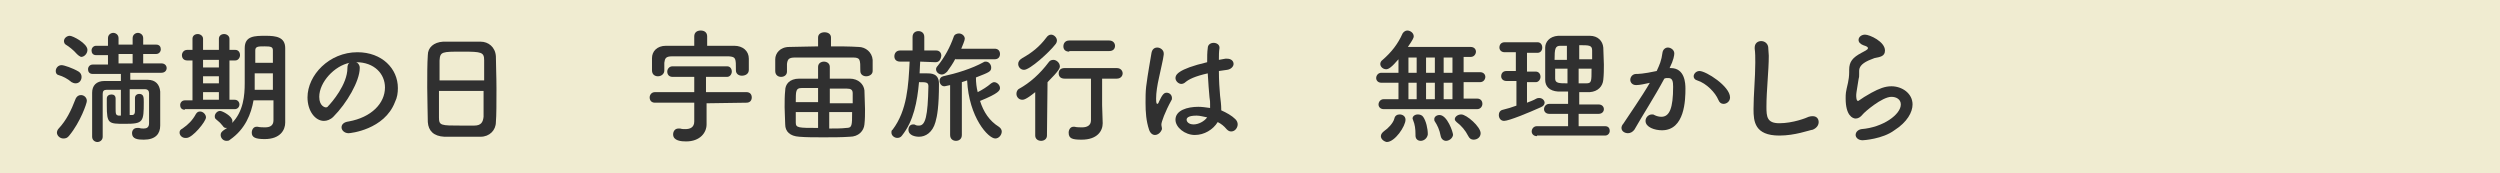 <?xml version="1.0" encoding="utf-8"?>
<!-- Generator: Adobe Illustrator 28.0.0, SVG Export Plug-In . SVG Version: 6.00 Build 0)  -->
<svg version="1.1" id="レイヤー_1" xmlns="http://www.w3.org/2000/svg" xmlns:xlink="http://www.w3.org/1999/xlink" x="0px"
	 y="0px" viewBox="0 0 426 29.5" style="enable-background:new 0 0 426 29.5;" xml:space="preserve">
<style type="text/css">
	.st0{fill:#F0ECD1;}
	.st1{enable-background:new    ;}
	.st2{fill:#303030;}
</style>
<g id="Layer_2">
	<g id="_レイアウト">
		<rect class="st0" width="426" height="29.5"/>
	</g>
</g>
<g id="レイヤー_2_00000165235021303489463790000003189099619323853701_">
	<g>
		<g class="st1">
			<path class="st2" d="M12.2,14c-0.7-0.6-1.5-1-2.2-1.2c-0.4-0.1-0.5-0.4-0.5-0.7c0-0.5,0.4-1,1-1c0.4,0,1.9,0.5,2.9,1.1
				c0.3,0.2,0.5,0.5,0.5,0.9c0,0.6-0.4,1.1-1,1.1C12.6,14.2,12.4,14.1,12.2,14z M10.8,23.6c-0.6,0-1.1-0.5-1.1-1
				c0-0.2,0.1-0.5,0.3-0.7c1.3-1.4,2.1-3,2.9-5.1c0.2-0.4,0.5-0.6,0.9-0.6c0.5,0,1,0.4,1,1c0,0.4-1.1,3.6-3,5.9
				C11.5,23.5,11.2,23.6,10.8,23.6z M13.1,9.2c-0.6-0.7-1.4-1.3-1.9-1.6C11,7.5,10.9,7.2,10.9,7c0-0.5,0.5-0.9,1-0.9
				c0.5,0,3,1.3,3,2.4c0,0.6-0.5,1.2-1.1,1.2C13.6,9.6,13.4,9.5,13.1,9.2z M20.6,15.3c-1,0-1.9,0-2.4,0c-0.5,0-0.7,0.2-0.7,0.7
				c0,0.8,0,2.2,0,3.6c0,1.4,0,2.8,0,3.7c0,0.6-0.5,0.9-0.9,0.9s-0.9-0.3-0.9-0.9c0-0.9,0-2.3,0-3.7c0-1.4,0-2.8,0-3.8
				c0-1.2,0.7-2,2.1-2c0.7,0,1.7,0,2.8,0v-1.2l-4.8,0c-0.6,0-0.8-0.4-0.8-0.8c0-0.4,0.3-0.8,0.8-0.8h2.6l0-1.6h-2
				c-0.6,0-0.8-0.4-0.8-0.8c0-0.4,0.3-0.8,0.8-0.8h2V6.5c0-0.6,0.5-0.9,0.9-0.9s0.9,0.3,0.9,0.9v1.1h2.4V6.5c0-0.6,0.5-0.9,0.9-0.9
				s0.9,0.3,0.9,0.9v1.1h2.2c0.6,0,0.8,0.4,0.8,0.8c0,0.4-0.3,0.8-0.8,0.8h-2.2v1.6h3.1c0.6,0,0.9,0.4,0.9,0.8
				c0,0.4-0.3,0.8-0.9,0.8l-5.3,0v1.2c1.2,0,2.3,0,3,0c1.3,0,2,0.8,2.1,2c0,0.5,0,1.4,0,2.3c0,0.8,0,1.6,0,1.8c0,0.1,0,0.4,0,0.7
				c0,0.3,0,0.6,0,1c0,0,0,0,0,0c0,1.4-0.8,2.4-2.8,2.4c-1,0-2-0.1-2-1.1c0-0.5,0.3-0.9,0.9-0.9c0.1,0,0.2,0,0.3,0
				c0.3,0.1,0.6,0.1,0.8,0.1c0.5,0,0.9-0.2,0.9-0.9c0,0,0-3.9,0-5.1c0-0.4-0.2-0.7-0.7-0.7c-0.6,0-1.5,0-2.6,0v4.4
				c0.1,0,0.3,0,0.4,0c0.4,0,0.5-0.3,0.5-0.7c0,0,0,0,0-2.2v0c0-0.5,0.4-0.7,0.7-0.7c0.8,0,0.8,0.6,0.8,1.4c0,3.4-0.1,3.7-3.2,3.7
				c-2.8,0-3.1,0-3.1-3.1c0-0.5,0-0.9,0-1.2c0-0.5,0.4-0.7,0.8-0.7c0.4,0,0.7,0.2,0.7,0.7v0c0,0.3,0,1,0,1.5c0,1.1,0,1.3,0.5,1.4
				h0.4V15.3z M22.6,9.2h-2.4v1.6h2.4L22.6,9.2z"/>
			<path class="st2" d="M30.6,22.6c0-0.3,0.1-0.5,0.5-0.7c1-0.7,1.7-1.4,2.3-2.5c0.2-0.3,0.4-0.4,0.7-0.4c0.5,0,1,0.5,1,1
				c0,0.7-2.3,3.5-3.3,3.5C31.1,23.6,30.6,23.1,30.6,22.6z M31.5,18.7c-0.6,0-0.8-0.4-0.8-0.8c0-0.4,0.3-0.8,0.8-0.8h1.3v-6.8h-0.9
				h0c-0.6,0-0.9-0.4-0.9-0.9c0-0.4,0.3-0.9,0.9-0.9h0l0.9,0V6.6c0-0.5,0.4-0.8,0.9-0.8c0.4,0,0.9,0.3,0.9,0.8v1.9h2.7V6.6
				c0-0.5,0.4-0.8,0.9-0.8c0.4,0,0.9,0.3,0.9,0.8v1.9l1,0h0c0.5,0,0.8,0.4,0.8,0.9c0,0.4-0.3,0.9-0.8,0.9h0h-1V17H40h0
				c0.5,0,0.8,0.4,0.8,0.8c0,0.4-0.3,0.8-0.8,0.8H31.5z M37.3,10.2h-2.7v1.3h2.7V10.2z M37.3,13h-2.7v1.2h2.7V13z M37.3,15.7h-2.7
				V17h2.7V15.7z M46.5,17.1h-3.3c-0.4,2.3-1.4,4.9-4,6.7C39,24,38.8,24,38.6,24c-0.6,0-1-0.5-1-1c0-0.3,0.1-0.5,0.5-0.8
				c0.2-0.1,0.4-0.3,0.6-0.4c-0.1,0-0.1,0-0.2,0c-0.2,0-0.4-0.1-0.5-0.3c-0.4-0.5-0.6-0.7-1.1-1.1c-0.3-0.2-0.3-0.4-0.3-0.6
				c0-0.4,0.4-0.9,0.9-0.9c0.4,0,2.1,0.9,2.1,1.7c0,0.1,0,0.3-0.1,0.4c2-2,2.2-4.8,2.2-6.8c0-0.7,0-1.4,0-1.8c0-1.5,0-2.7,0-4.2
				c0-2.1,1.7-2.1,3.6-2.1c1.7,0,3.3,0.2,3.3,2.1c0,0.7,0,1.5,0,2.3c0,6.5,0,7.2,0,7.4l0,3c0,0,0,0,0,0c0,1.2-0.8,2.8-3.5,2.8
				c-1.6,0-2.2-0.3-2.2-1.1c0-0.5,0.3-1,0.8-1c0.1,0,0.1,0,0.2,0c0.4,0.1,0.9,0.1,1.3,0.1c0.8,0,1.4-0.3,1.4-1.2V17.1z M46.5,12.5
				h-3.1v0.1c0,0.4,0,0.9,0,1.4c0,0.4,0,0.8,0,1.3h3.1V12.5z M46.5,10.7c0-0.8,0-1.5,0-2.1c0-0.6-0.3-0.7-1.4-0.7
				c-1.1,0-1.6,0-1.6,0.7c0,0.7,0,1.4,0,2.1H46.5z"/>
			<path class="st2" d="M65.6,14.9c0-2.3-1.8-4.3-4.9-4.3c0,0,0,0,0,0c0.3,0.1,0.6,0.5,0.6,0.9c0,0,0,0.1,0,0.1c0,2.2-2.2,6-4.5,8.3
				c-0.5,0.5-1.1,0.7-1.6,0.7c-1.5,0-2.8-1.7-2.8-4c0-3.8,3.7-7.7,8.5-7.7c4.2,0,6.9,2.8,6.9,6.1c0,0.8-0.1,1.6-0.5,2.4
				c-1.8,4.7-7.6,5.3-7.9,5.3c-0.7,0-1.2-0.5-1.2-1c0-0.5,0.4-0.9,1.2-1C63.3,20,65.6,17.6,65.6,14.9z M59.6,10.7
				c-2.6,0.5-5.2,3.3-5.2,5.8c0,1.6,1,1.8,1.1,1.8c0.1,0,0.3,0,0.4-0.2c0.6-0.6,3.3-3.7,3.3-6.5C59.2,11.2,59.3,10.8,59.6,10.7z"/>
			<path class="st2" d="M81.9,23.3c-0.9,0-2.1,0-3.2,0c-1.1,0-2.2,0-3,0c-1.8-0.1-2.7-1-2.8-2.5c0-1.4-0.1-3.7-0.1-5.9
				c0-2,0-4.1,0.1-5.5c0-1.3,1-2.2,2.6-2.3c0.8,0,2.2,0,3.5,0c1.1,0,2.2,0,2.9,0c1.3,0,2.5,0.9,2.6,2.5c0,1.3,0.1,3.4,0.1,5.5
				c0,2.3,0,4.6-0.1,5.7C84.5,22.2,83.4,23.3,81.9,23.3z M82.5,13.7c0-1.3,0-2.5,0-3.4c0-1.4-0.4-1.5-3.7-1.5c-3.5,0-3.8,0-3.9,1.5
				c0,0.9,0,2.1,0,3.4H82.5z M74.8,15.5c0,1.8,0,3.4,0,4.5c0,1.4,0.3,1.4,3.8,1.4c0.8,0,1.7,0,2.2,0c1.2,0,1.5-0.6,1.6-1.5
				c0-1,0-2.7,0-4.4H74.8z"/>
			<path class="st2" d="M120.4,17.6v1.7l0,1.9c0,0,0,0,0,0c0,1.4-1.1,2.9-3.5,2.9c-0.8,0-2.2-0.1-2.2-1.2c0-0.5,0.3-1,0.9-1
				c0.1,0,0.2,0,0.3,0c0.3,0.1,0.6,0.1,0.9,0.1c0.8,0,1.5-0.3,1.5-1.3v-3.2l-6.7,0c-0.6,0-0.9-0.4-0.9-0.9c0-0.4,0.3-0.9,0.9-0.9
				l6.7,0v-2.6l-3.7,0h0c-0.6,0-0.9-0.4-0.9-0.9c0-0.4,0.3-0.9,0.9-0.9h0l4.8,0l4.5,0h0c0.5,0,0.8,0.4,0.8,0.9
				c0,0.4-0.3,0.9-0.8,0.9h0l-3.6,0v2.6l6.9,0c0.6,0,0.9,0.4,0.9,0.9c0,0.5-0.3,0.9-0.9,0.9L120.4,17.6z M120.5,7.8c1.5,0,3,0,4.6,0
				c1.5,0,2.5,0.9,2.5,2.2c0,0.3,0,0.7,0,1.1c0,0.3,0,0.6,0,0.8c0,0.7-0.6,1-1.2,1c-0.5,0-1-0.3-1-0.9c0,0,0,0,0,0
				c0-2.1,0-2.3-1.2-2.4c-1.7,0-3.6,0-5.4,0c-1.5,0-3,0-4.3,0c-1.1,0-1.2,0.4-1.3,1.1c0,0,0,0,0,1.3v0c0,0.6-0.5,1-1.1,1
				c-0.5,0-1-0.3-1-1c0-0.3,0-0.6,0-1c0-0.4,0-0.8,0-1.1c0-1.1,0.8-2.1,2.4-2.1c1.6,0,3.2,0,4.8,0V6.2c0-0.7,0.5-1,1.1-1
				s1.1,0.3,1.1,1V7.8z"/>
			<path class="st2" d="M141.5,7.9c1.6,0,3.2,0,4.8,0.1c1.2,0,2.3,0.9,2.4,2.2c0,0.3,0,0.7,0,1.1c0,0.3,0,0.5,0,0.8
				c0,0.6-0.6,0.9-1.1,0.9c-0.5,0-1-0.3-1-0.9c0,0,0,0,0,0c0-2,0-2.3-1.3-2.3c-1.7,0-3.6,0-5.5,0c-1.5,0-3,0-4.3,0
				c-1.1,0-1.3,0.3-1.4,1.1c0,0,0,0,0,1.3v0c0,0.6-0.5,0.9-1,0.9s-1-0.3-1-1c0-0.3,0-0.6,0-0.9c0-0.4,0-0.7,0-1.1
				c0-1,0.8-2.1,2.4-2.1c1.6,0,3.2-0.1,4.9-0.1V6.4c0-0.6,0.5-0.9,1.1-0.9s1.1,0.3,1.1,0.9V7.9z M139.4,11.4c0-0.6,0.5-0.9,1-0.9
				c0.5,0,1,0.3,1,0.9v2c1.2,0,2.3,0,3.4,0c1.5,0,2.4,1,2.5,2c0,1,0.1,2.1,0.1,3.2c0,0.9,0,1.7-0.1,2.6c-0.1,1.1-1,2.1-2.5,2.1
				c-1.4,0.1-3,0.1-4.5,0.1c-1.5,0-2.9,0-4.1-0.1c-1.6-0.1-2.4-0.9-2.4-2.1c0-0.9-0.1-1.9-0.1-2.9s0-2,0.1-2.9c0-1,0.7-2,2.4-2
				c1,0,2.1,0,3.2,0V11.4z M139.4,15c-1,0-2,0-2.8,0c-1,0-1,0.5-1,2.4h3.8V15z M139.4,19.1h-3.8c0,0.6,0,1.2,0,1.8
				c0,0.9,0.5,0.9,3.8,0.9V19.1z M145.3,17.5c0-0.5,0-1.1,0-1.6c0-0.6-0.3-0.8-1-0.8c-0.8,0-1.9,0-2.9,0v2.5H145.3z M141.3,19.1v2.8
				c1,0,2.1,0,2.9-0.1c1,0,1-0.4,1-2.7H141.3z"/>
			<path class="st2" d="M159.4,10.6l-2.6-0.1c0,0.6-0.1,1.3-0.1,2c0.4,0,0.8,0,1.2,0c0.8,0,2.1,0,2.1,1.8c0,3.8-0.3,5.5-0.6,6.5
				c-0.5,1.8-1.7,2.5-2.8,2.5c-0.6,0-1.8-0.2-1.8-1.2c0-0.5,0.3-0.9,0.8-0.9c0.1,0,0.3,0,0.4,0.1c0.2,0.1,0.4,0.1,0.6,0.1
				c1.1,0,1.5-1.6,1.6-6.7c0-0.7-0.4-0.7-1.6-0.7c-0.3,3.3-0.9,6.6-2.9,9.1c-0.2,0.3-0.5,0.4-0.8,0.4c-0.5,0-1-0.4-1-0.9
				c0-0.2,0-0.4,0.2-0.5c2.5-3.3,2.7-7.6,2.9-11.6l-1.6,0h0c-0.7,0-1-0.4-1-0.9c0-0.5,0.3-1,1-1h0l2.1,0l0-2.3c0-0.7,0.5-1,1-1
				c0.5,0,1,0.3,1,1l0,2.3l2,0h0c0.6,0,0.9,0.4,0.9,0.9C160.3,10.2,160,10.6,159.4,10.6L159.4,10.6z M162.8,10
				c-0.4,0.8-0.9,1.5-1.4,2.2c-0.3,0.3-0.6,0.5-0.9,0.5c-0.5,0-1-0.4-1-0.9c0-0.2,0.1-0.4,0.3-0.6c1.2-1.5,2.1-3.2,2.7-4.9
				c0.1-0.4,0.5-0.6,0.9-0.6c0.5,0,1,0.4,1,0.9c0,0.3-0.4,1.2-0.6,1.7l5.7,0h0c0.6,0,0.9,0.4,0.9,0.9c0,0.5-0.3,0.9-0.9,0.9H162.8z
				 M161.9,14.5c-0.9,0.2-0.9,0.2-1,0.2c-0.5,0-0.8-0.5-0.8-0.9c0-0.4,0.2-0.7,0.6-0.8c2.3-0.5,4.9-1.3,6.9-2.4
				c0.1-0.1,0.3-0.1,0.4-0.1c0.5,0,0.9,0.5,0.9,1c0,0.7-0.3,0.8-2.6,1.7c0,0.9,0.1,1.7,0.3,2.5c0.8-0.4,1.6-0.9,2.3-1.5
				c0.2-0.1,0.3-0.2,0.5-0.2c0.5,0,1,0.5,1,1c0,0.4-0.2,0.9-3.4,2.2c0.6,1.9,1.6,3.4,3.2,4.4c0.3,0.2,0.5,0.5,0.5,0.8
				c0,0.6-0.5,1.2-1.1,1.2c-1.2,0-4.5-3.6-4.8-9.9c-0.3,0.1-0.6,0.2-0.9,0.3l0,9c0,0.7-0.5,1-1,1c-0.5,0-1-0.3-1-1L161.9,14.5z"/>
			<path class="st2" d="M176.4,15.7c-1.6,1.3-2,1.3-2.2,1.3c-0.6,0-1-0.5-1-1c0-0.3,0.1-0.7,0.5-0.9c1.8-1,3.5-2.5,5-4.5
				c0.2-0.3,0.5-0.4,0.8-0.4c0.5,0,1.1,0.5,1.1,1.1c0,0.3-0.1,0.7-2.1,2.7l-0.1,9.1c0,0.6-0.5,0.9-1,0.9s-1-0.3-1-0.9c0,0,0,0,0,0
				L176.4,15.7z M174.5,11.9c-0.6,0-1-0.5-1-1c0-0.4,0.2-0.7,0.7-1c1.6-0.9,2.9-1.9,4.1-3.5c0.2-0.3,0.5-0.5,0.8-0.5
				c0.5,0,1,0.5,1,1c0,0.2-0.1,0.5-0.3,0.7C178.8,8.9,175.5,11.9,174.5,11.9z M187.9,21C187.9,21,187.9,21,187.9,21
				c0,1.3-0.9,2.8-3.6,2.8c-1.6,0-2.2-0.2-2.2-1.2c0-0.5,0.3-1,0.8-1c0,0,0.1,0,0.2,0c0.4,0.1,0.9,0.1,1.3,0.1
				c0.8,0,1.5-0.3,1.5-1.2c0-2,0-4.6,0-7.1h-4.5c-0.7,0-1-0.4-1-0.9c0-0.5,0.3-0.9,1-0.9h8.9c0.7,0,1,0.5,1,0.9c0,0.4-0.3,0.9-1,0.9
				h-2.5c0,1.6,0,3.2,0,4.5L187.9,21z M182.2,8.8c-0.7,0-1-0.4-1-0.9c0-0.5,0.3-1,1-1h6.8c0.7,0,1,0.5,1,0.9c0,0.5-0.3,0.9-1,0.9
				H182.2z"/>
			<path class="st2" d="M196.8,23c-0.4,0-0.8-0.3-1-0.9c-0.5-1.5-0.6-3-0.6-4.6c0-0.9,0-1.8,0.1-2.7c0.3-2.4,0.7-4.4,0.9-5.7
				c0.1-0.7,0.5-1,1-1c0.5,0,1.1,0.4,1.1,1c0,0,0,0.1,0,0.2c-0.1,0.9-0.5,2.4-0.8,3.9c-0.3,1.3-0.5,2.6-0.5,3.6
				c0,0.8,0.1,0.9,0.2,0.9c0.1,0,0.2-0.1,0.3-0.4c0.6-1.3,0.9-1.5,1.3-1.5c0.5,0,0.9,0.4,0.9,0.9c0,0.1,0,0.3-0.1,0.4
				c-1.1,2-1.7,3.7-1.7,4.1c0,0.3,0.1,0.5,0.1,0.8C197.8,22.6,197.3,23,196.8,23z M203.6,23c-1.7,0-3.3-1.3-3.3-2.6
				c0-1.6,2-2.2,3.9-2.2c0.6,0,1.3,0.1,2,0.2c0-0.2,0-0.4,0-0.6c0-0.4,0-0.7-0.1-1.2c-0.1-0.9-0.2-2.5-0.3-4.1
				c-2.2,0.5-3.2,1-3.8,1.5c-0.2,0.2-0.5,0.3-0.7,0.3c-0.5,0-1-0.5-1-1c0-0.5,0.3-1.5,5.4-2.7c0-0.9,0-1.7,0.1-2.4
				c0-0.6,0.5-0.9,1-0.9c0.5,0,1,0.3,1,0.8c0,0,0,0.1,0,0.1c-0.1,0.6-0.1,1.3-0.1,2c0.4-0.1,0.7-0.1,1.1-0.2c0.1,0,0.2,0,0.3,0
				c0.7,0,1.1,0.4,1.1,0.9c0,0.4-0.4,0.9-1.1,1c-0.5,0.1-0.9,0.1-1.4,0.2c0,1.6,0.1,3.1,0.2,4.2c0.1,0.8,0.2,1.6,0.2,2.3
				c0,0.1,0,0.1,0,0.2c0.9,0.4,1.8,0.9,2.4,1.5c0.3,0.3,0.4,0.6,0.4,0.9c0,0.5-0.4,1.2-1.1,1.2c-0.3,0-0.5-0.1-0.8-0.4
				c-0.4-0.5-0.9-0.9-1.5-1.2C206.7,22.1,205.2,23,203.6,23z M203.9,19.7c-1.6,0-1.7,0.5-1.7,0.7c0,0.3,0.3,0.8,1.2,0.8
				c0.8,0,1.8-0.5,2.3-1.2C205.1,19.9,204.5,19.7,203.9,19.7z"/>
			<path class="st2" d="M235.8,18.6c-0.6,0-0.9-0.4-0.9-0.8c0-0.4,0.3-0.9,0.9-0.9h2.5v-2.8h-2.9c-0.6,0-0.9-0.4-0.9-0.8
				s0.3-0.9,0.9-0.9h2.9v-2.3c-1.2,1.4-1.7,1.7-2.1,1.7c-0.5,0-1-0.4-1-0.9c0-0.2,0.1-0.5,0.4-0.7c1.5-1.3,2.6-2.7,3.4-4.5
				c0.2-0.3,0.5-0.5,0.8-0.5c0.5,0,1.1,0.4,1.1,1c0,0.2-0.1,0.5-1,1.8h10.7c0.6,0,0.9,0.4,0.9,0.8c0,0.4-0.3,0.9-0.9,0.9h-1.2v2.6
				h2.8c0.6,0,0.9,0.4,0.9,0.8c0,0.4-0.3,0.9-0.9,0.9h-2.8v2.8h2.3c0.6,0,0.9,0.4,0.9,0.9c0,0.4-0.3,0.9-0.9,0.9H235.8z M235.3,23.2
				c0-0.3,0.2-0.6,0.6-0.9c0.6-0.4,1.5-1.3,1.7-2.1c0.1-0.5,0.5-0.7,0.9-0.7c0.5,0,1,0.3,1,0.9c0,1.1-1.8,3.8-3.2,3.8
				C235.8,24.1,235.3,23.7,235.3,23.2z M241.5,9.8H240v2.6h1.4V9.8z M241.5,14.1H240v2.8h1.4V14.1z M242.1,24
				c-0.5,0-0.9-0.3-0.9-0.9c0,0,0,0,0,0c0-0.1,0-0.1,0-0.2c0-0.9-0.1-1.7-0.4-2.4c0-0.1-0.1-0.2-0.1-0.3c0-0.4,0.4-0.7,0.9-0.7
				c0.3,0,0.7,0.1,0.9,0.4c0.5,0.7,0.8,2,0.8,3C243.2,23.6,242.6,24,242.1,24z M244.5,9.8H243v2.6h1.5V9.8z M244.5,14.1H243v2.8h1.5
				V14.1z M246.4,24c-0.4,0-0.8-0.3-0.9-0.8c-0.2-1.1-0.6-1.9-1-2.5c-0.1-0.1-0.1-0.3-0.1-0.4c0-0.4,0.4-0.7,0.9-0.7
				c1.3,0,2.3,2.9,2.3,3.4C247.5,23.6,246.9,24,246.4,24z M247.5,9.8H246v2.6h1.5V9.8z M247.5,14.1H246v2.8h1.5V14.1z M251.1,23.8
				c-0.4,0-0.7-0.2-0.9-0.6c-0.5-1-1.2-1.8-2-2.4c-0.2-0.2-0.3-0.3-0.3-0.5c0-0.4,0.5-0.8,1.1-0.8c0.9,0,3.3,2.1,3.3,3.2
				C252.3,23.4,251.7,23.8,251.1,23.8z"/>
			<path class="st2" d="M258.3,13.8h-1.6c-0.6,0-0.9-0.4-0.9-0.8c0-0.5,0.3-0.9,0.9-0.9h1.6V8.9h-1.9c-0.6,0-0.9-0.4-0.9-0.8
				c0-0.5,0.3-0.9,0.9-0.9h5.6c0.5,0,0.8,0.4,0.8,0.9s-0.3,0.9-0.8,0.9h-1.8v3.2h1.5c0.5,0,0.8,0.4,0.8,0.9c0,0.4-0.3,0.9-0.8,0.9
				h-1.5v3.5c0.5-0.2,1.1-0.4,1.6-0.7c0.2-0.1,0.3-0.1,0.5-0.1c0.5,0,0.9,0.4,0.9,0.8c0,0.3-0.2,0.6-0.7,0.8c-2,0.9-5.4,2.3-6.2,2.3
				c-0.6,0-0.9-0.5-0.9-1c0-0.4,0.2-0.8,0.7-0.9c0.8-0.2,1.5-0.4,2.3-0.7V13.8z M261.9,23.2c-0.6,0-0.9-0.4-0.9-0.8
				c0-0.4,0.3-0.9,0.9-0.9h5.3v-2.1H264c-0.6,0-0.9-0.4-0.9-0.8c0-0.4,0.3-0.9,0.9-0.9h3.2v-2.1c-0.6,0-1.2,0-1.7,0
				c-1.5-0.1-2.2-0.9-2.2-2c0-0.9,0-1.8,0-2.8c0-0.9,0-1.9,0-2.7c0-0.9,0.7-1.9,2.2-2c0.8,0,1.7,0,2.6,0c0.9,0,1.8,0,2.8,0
				c1.4,0,2.2,0.9,2.3,2c0,0.9,0.1,1.9,0.1,2.9c0,0.8,0,1.7-0.1,2.6c-0.1,1.1-0.9,2-2.3,2.1c-0.6,0-1.2,0-1.8,0v2.1h3.3
				c0.6,0,0.9,0.4,0.9,0.8c0,0.4-0.3,0.8-0.9,0.8H269v2.1h4.5c0.6,0,0.8,0.4,0.8,0.8s-0.3,0.8-0.8,0.8H261.9z M267.1,7.8
				c-0.4,0-0.8,0-1.2,0c-0.9,0-1,0.5-1,2.4h2.1V7.8z M267.1,11.7H265c0,0.5,0,1.1,0,1.7c0,0.8,0.7,0.8,2.1,0.8V11.7z M271.3,10.2
				c0-0.5,0-1.1,0-1.6c0-0.9-0.5-0.9-2.2-0.9v2.4H271.3z M269,11.7v2.5c0.4,0,0.9,0,1.3,0c0.9,0,0.9-0.3,0.9-2.5H269z"/>
			<path class="st2" d="M281.2,14.1c-0.9,0.2-1.8,0.4-2.4,0.4c-0.7,0-1-0.5-1-0.9c0-0.5,0.4-1,1-1c0.3,0,1.2,0,3.5-0.5
				c0.5-1.1,0.8-1.7,1-3.2c0.1-0.5,0.5-0.8,0.9-0.8c0.5,0,1.1,0.4,1.1,1c0,0.3-0.1,1.1-0.8,2.5c0.1,0,0.1,0,0.2,0
				c2.4,0,2.5,2.6,2.5,3.5c0,1.9-0.1,7.1-4,7.1c-1.2,0-2.8-0.5-2.8-1.6c0-0.6,0.5-1.1,1.1-1.1c0.1,0,0.3,0,0.4,0.1
				c0.4,0.2,0.8,0.3,1.2,0.3c1.4,0,2-1.5,2-5.1c0-0.9-0.1-1.5-0.8-1.5c-0.1,0-0.2,0-0.4,0c-0.1,0-0.2,0.1-0.3,0.1
				c-1.6,3-3.8,6.4-5.1,8.7c-0.3,0.4-0.7,0.6-1.1,0.6c-0.5,0-1.1-0.3-1.1-0.9c0-0.2,0.1-0.5,0.3-0.7c0.9-1.4,3.1-4.5,4.6-7.1
				L281.2,14.1z M292.8,17c-0.5-1.2-2-2.8-3.6-3.3c-0.4-0.1-0.6-0.4-0.6-0.7c0-0.4,0.4-0.9,1-0.9c1.1,0,5.2,2.6,5.2,4.5
				c0,0.7-0.6,1.1-1.1,1.1C293.3,17.7,293,17.5,292.8,17z"/>
			<path class="st2" d="M303.2,23.1c-4.2,0-4.4-2.4-4.4-4.5c0-2.4,0.3-5.4,0.3-7.9c0-0.9,0-1.7-0.1-2.4c0-0.1,0-0.1,0-0.2
				c0-0.7,0.5-1.1,1.1-1.1s1.1,0.4,1.2,1c0,0.5,0.1,1,0.1,1.5c0,2.6-0.4,5.9-0.4,8.7c0,1.7,0.1,2.8,2.2,2.8c2.3,0,4.6-0.9,5-1.1
				c0.3-0.1,0.5-0.1,0.7-0.1c0.7,0,1,0.5,1,1c0,0.5-0.3,1-1,1.3C308.2,22.2,305.9,23.1,303.2,23.1z"/>
			<path class="st2" d="M317.4,23.9c-0.8,0-1.2-0.5-1.2-0.9c0-0.5,0.4-0.9,1-1c3.7-0.3,6.7-2.5,6.7-4.2c0-0.9-0.8-1.3-1.6-1.3
				c-1.6,0-4.6,2.6-4.9,3c-0.4,0.5-0.8,0.7-1.2,0.7c-0.5,0-1.7-0.5-1.7-3.4c0-0.9,0-1,0.4-2.7c0.1-0.5,0.2-1.1,0.2-1.8
				c0,0,0-0.1,0-0.2c0-0.1,0-0.1,0-0.2c0-1.4,0.6-2.1,2.1-2.9c0.5-0.3,1.1-0.5,1.1-0.8c0-0.2-0.2-0.3-0.8-0.5
				c-0.5-0.2-0.8-0.5-0.8-0.9c0-0.5,0.5-0.9,1.1-0.9c0.8,0,3.4,1.2,3.4,2.7c0,1-0.8,1.1-1.8,1.3c-0.3,0.1-0.7,0.3-1,0.4
				c-1.3,0.6-1.6,1.2-1.6,1.8c0,0.1,0,0.2,0,0.4c0,0.1,0,0.1,0,0.2c0,0.3,0,0.5-0.1,0.8c-0.4,2.4-0.4,2.5-0.4,2.8
				c0,0.1,0,0.9,0.3,0.9c0,0,0.1,0,0.2-0.1c0.4-0.3,1.2-0.8,2.1-1.3c1.3-0.7,2.3-1.1,3.4-1.1c1.8,0,3.6,1.2,3.6,3.1
				c0,1.3-0.9,3-3.1,4.4C320.8,23.7,317.5,23.9,317.4,23.9z"/>
		</g>
	</g>
</g>
</svg>
